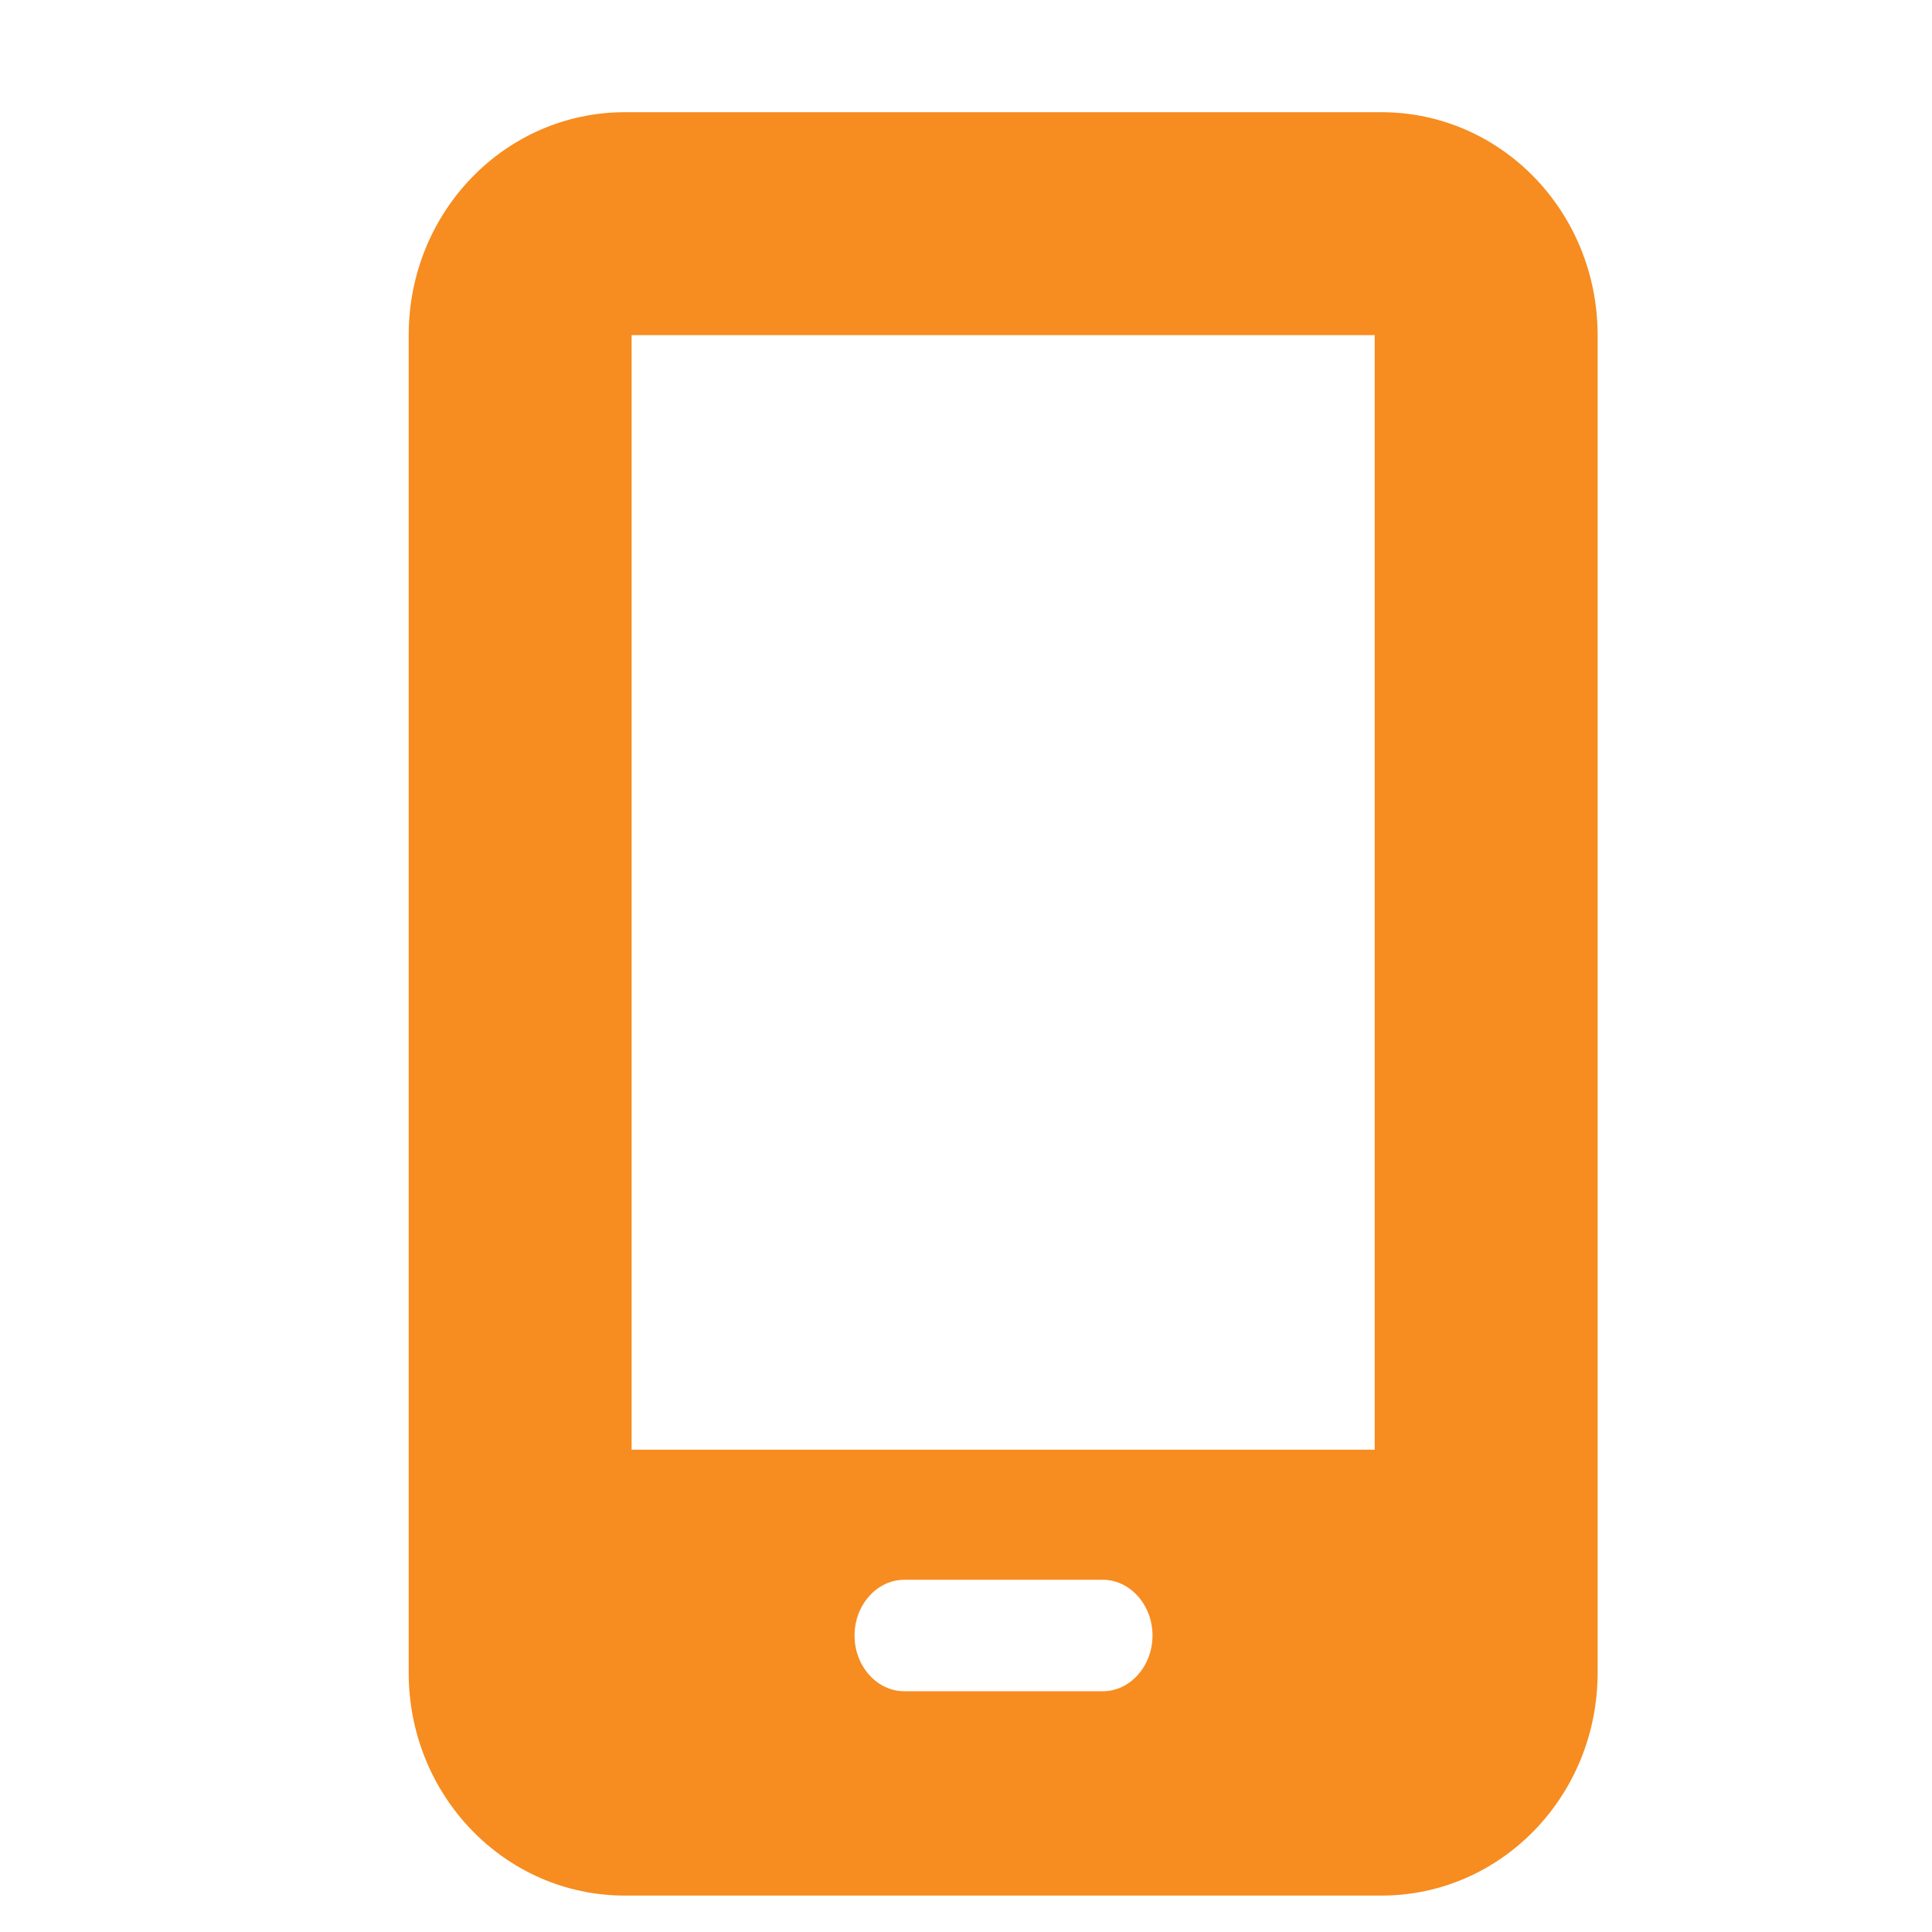 <?xml version="1.0" encoding="utf-8"?>
<!-- Generator: Adobe Illustrator 26.4.0, SVG Export Plug-In . SVG Version: 6.00 Build 0)  -->
<svg version="1.1" id="Layer_1" xmlns="http://www.w3.org/2000/svg" xmlns:xlink="http://www.w3.org/1999/xlink" x="0px" y="0px"
	 viewBox="0 0 26 26" style="enable-background:new 0 0 26 26;" xml:space="preserve">
<style type="text/css">
	.st0{clip-path:url(#SVGID_00000183217907431485157070000000274255551798119590_);fill:#F78C20;}
</style>
<g>
	<g>
		<defs>
			<rect id="SVGID_1_" x="1" y="1" width="24" height="24"/>
		</defs>
		<clipPath id="SVGID_00000054254772438779558500000014324847232681276584_">
			<use xlink:href="#SVGID_1_"  style="overflow:visible;"/>
		</clipPath>
	</g>
</g>
<g>
	<defs>
		<path id="SVGID_00000018224164762749752080000007771107462328990086_" d="M5.5,4.51c0-1.66,1.3-3,2.91-3h10.18
			c1.61,0,2.91,1.34,2.91,3v18c0,1.66-1.3,3-2.91,3H8.41c-1.61,0-2.91-1.34-2.91-3V4.51z M8.5,19.51h10v-15h-10V19.51z M11.5,22.01
			c0,0.41,0.3,0.75,0.67,0.75h2.67c0.37,0,0.67-0.34,0.67-0.75s-0.3-0.75-0.67-0.75h-2.67C11.8,21.26,11.5,21.6,11.5,22.01z"/>
	</defs>
	<clipPath id="SVGID_00000083049013578228017160000012219280903881408656_">
		<use xlink:href="#SVGID_00000018224164762749752080000007771107462328990086_"  style="overflow:visible;"/>
	</clipPath>
	
		<rect x="4.5" y="0.51" style="clip-path:url(#SVGID_00000083049013578228017160000012219280903881408656_);fill:#F78C20;" width="18" height="26"/>
</g>
</svg>
